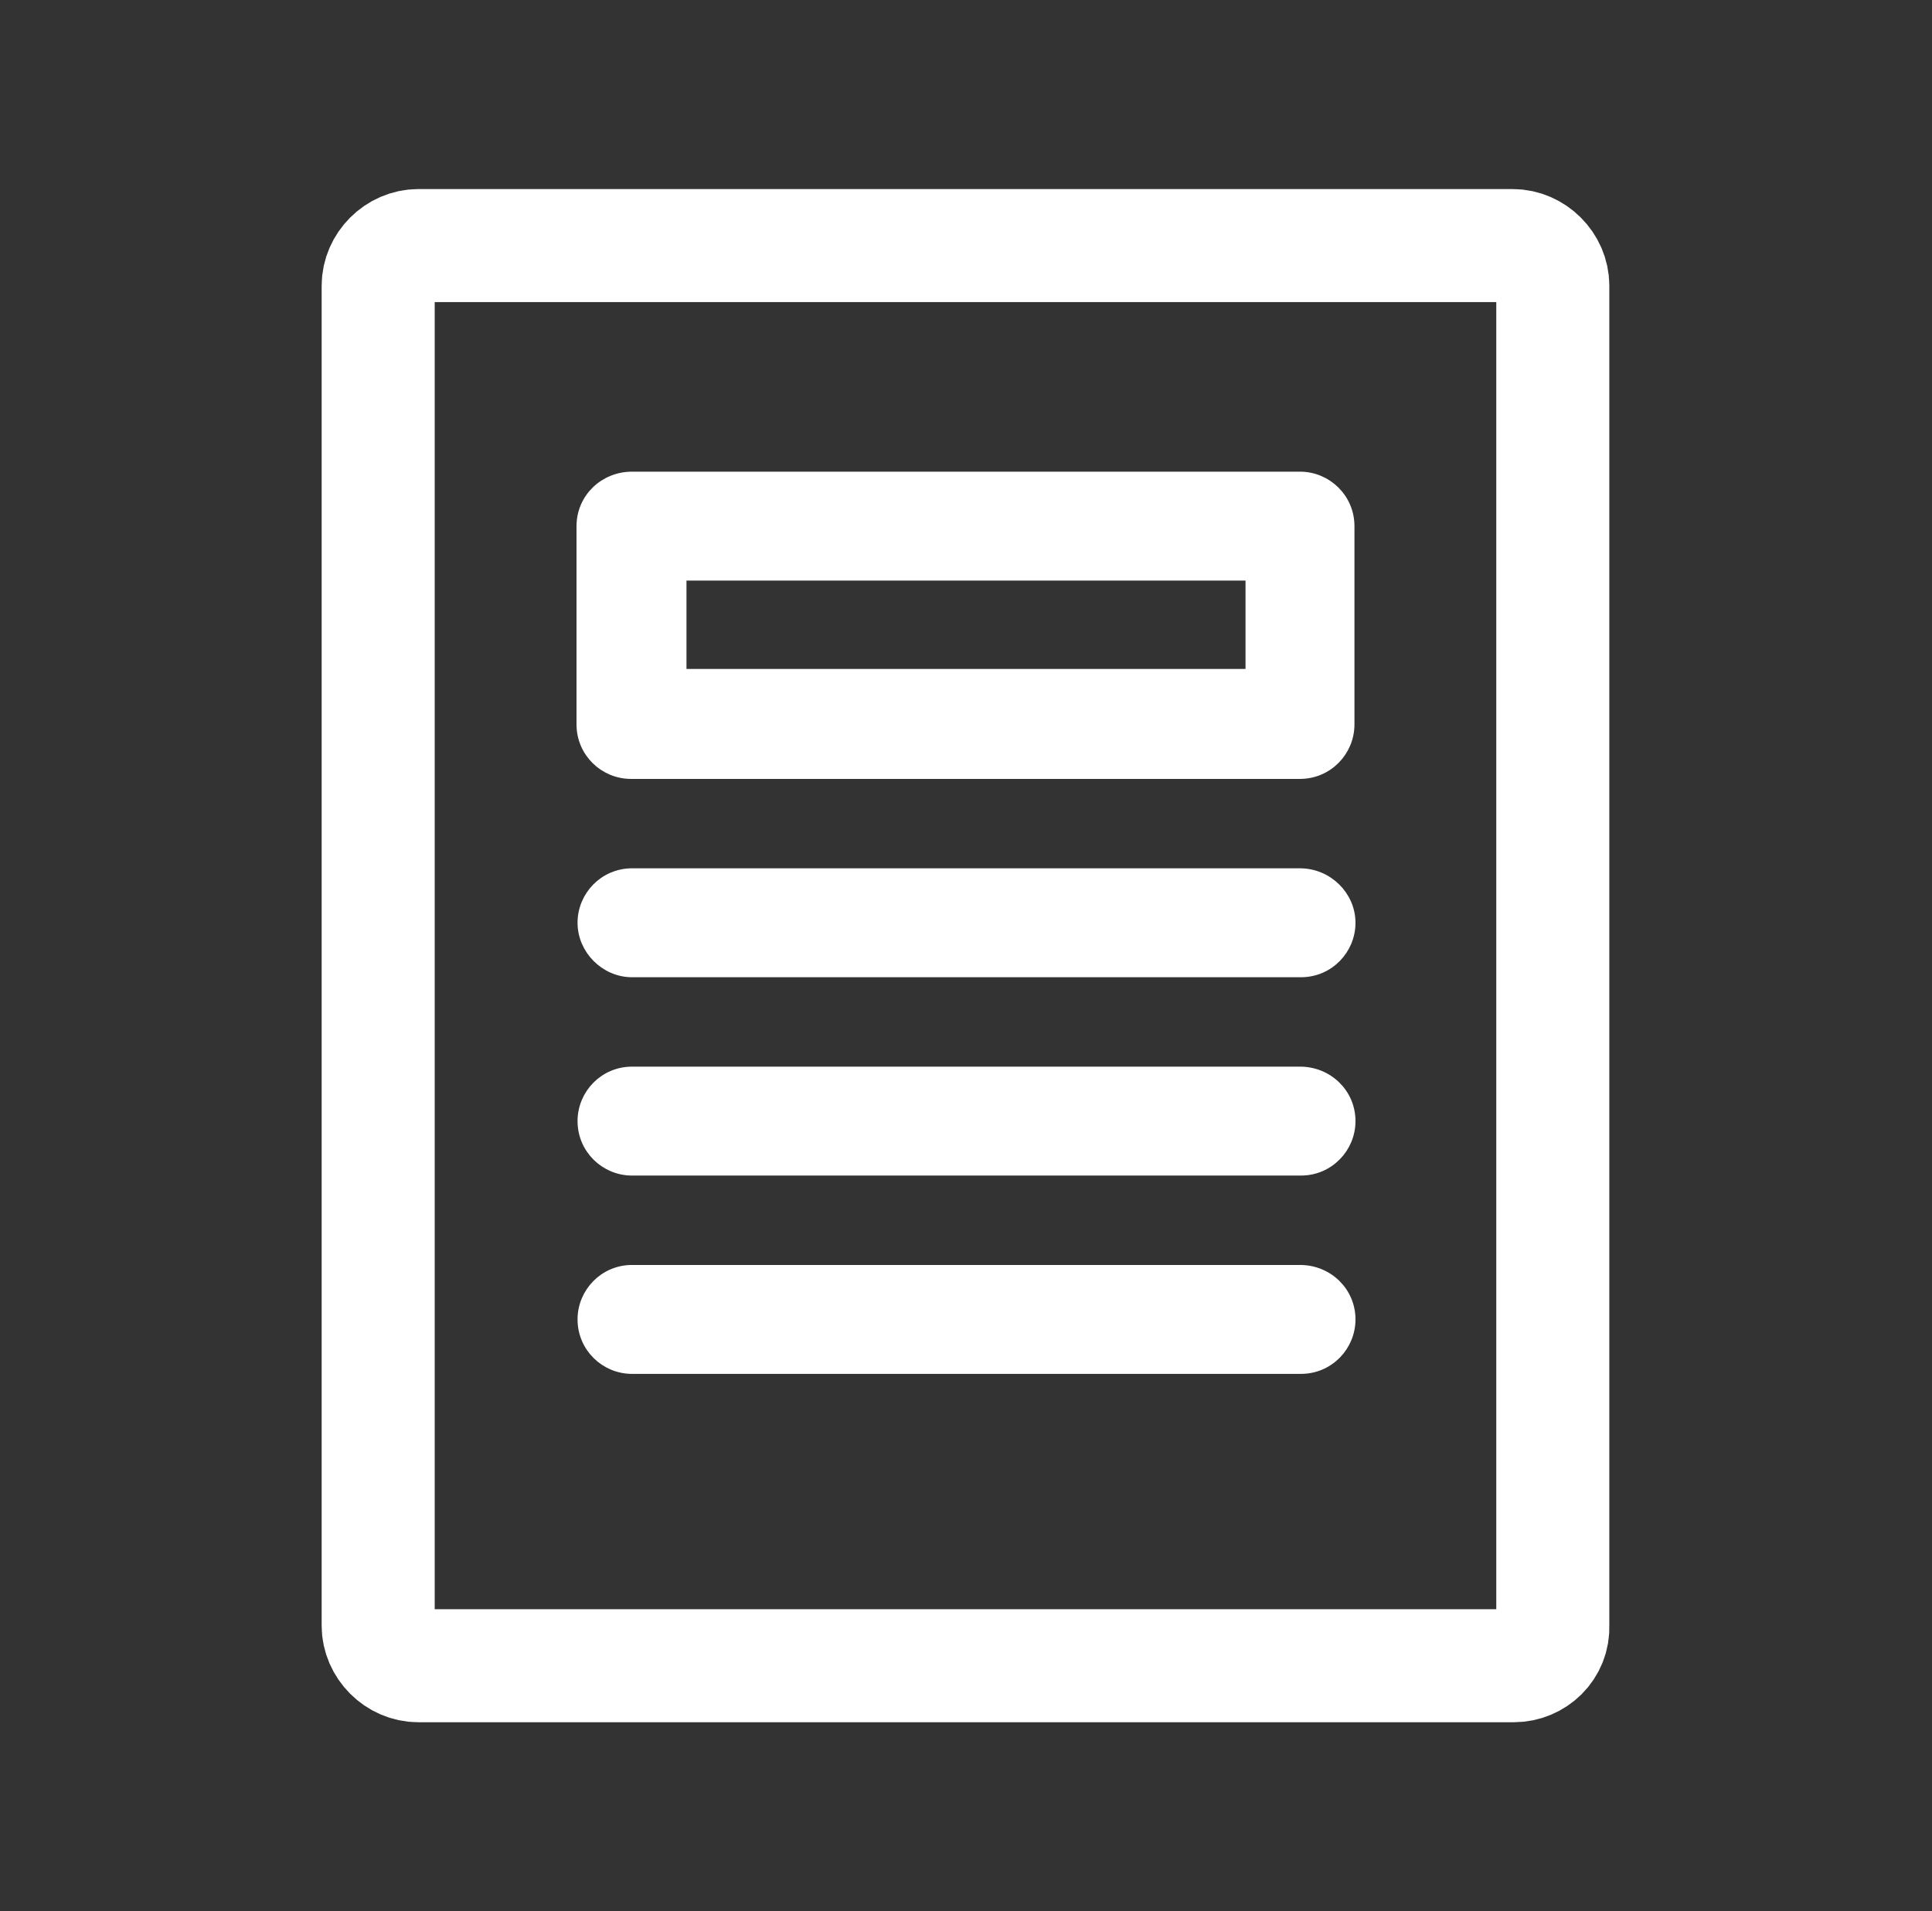 ﻿<?xml version="1.0" encoding="utf-8"?><svg version="1.1" id="Layer_1" xmlns="http://www.w3.org/2000/svg" xmlns:xlink="http://www.w3.org/1999/xlink" x="0px" y="0px" viewBox="0 0 188 186" style="enable-background:new 0 0 188 186;" xml:space="preserve"><rect x="0" y="0" width="188" height="186" fill="#333333" stroke="none"/><style type="text/css">	.st0{fill:none;stroke:#FFFFFF;stroke-width:11;stroke-miterlimit:10;}	.st1{fill:#FFFFFF;stroke:#FFFFFF;stroke-miterlimit:10;}</style><g>	<path class="st0" d="M147.3,162.1H40.7c-2.1,0-3.9-1.8-3.9-3.9V27.8c0-2.1,1.8-3.9,3.9-3.9h106.5c2.1,0,3.9,1.8,3.9,3.9v130.4   C151.2,160.4,149.4,162.1,147.3,162.1z" />	<path class="st1" d="M126.5,85H61.5c-2.7,0-4.8,2.2-4.8,4.8s2.2,4.8,4.8,4.8h65.1c2.7,0,4.8-2.2,4.8-4.8S129.2,85,126.5,85z" />	<path class="st1" d="M126.5,104.3H61.5c-2.7,0-4.8,2.2-4.8,4.8c0,2.7,2.2,4.8,4.8,4.8h65.1c2.7,0,4.8-2.2,4.8-4.8   C131.4,106.4,129.2,104.3,126.5,104.3z" />	<path class="st1" d="M126.5,123.6H61.5c-2.7,0-4.8,2.2-4.8,4.8c0,2.7,2.2,4.8,4.8,4.8h65.1c2.7,0,4.8-2.2,4.8-4.8   C131.4,125.7,129.2,123.6,126.5,123.6z" />	<path class="st1" d="M56.6,51.2v19.3c0,2.7,2.2,4.8,4.8,4.8h65.1c2.7,0,4.8-2.2,4.8-4.8V51.2c0-2.7-2.2-4.8-4.8-4.8H61.5   C58.8,46.4,56.6,48.5,56.6,51.2L56.6,51.2z M66.3,56h55.4v9.6H66.3L66.3,56z" /></g></svg>